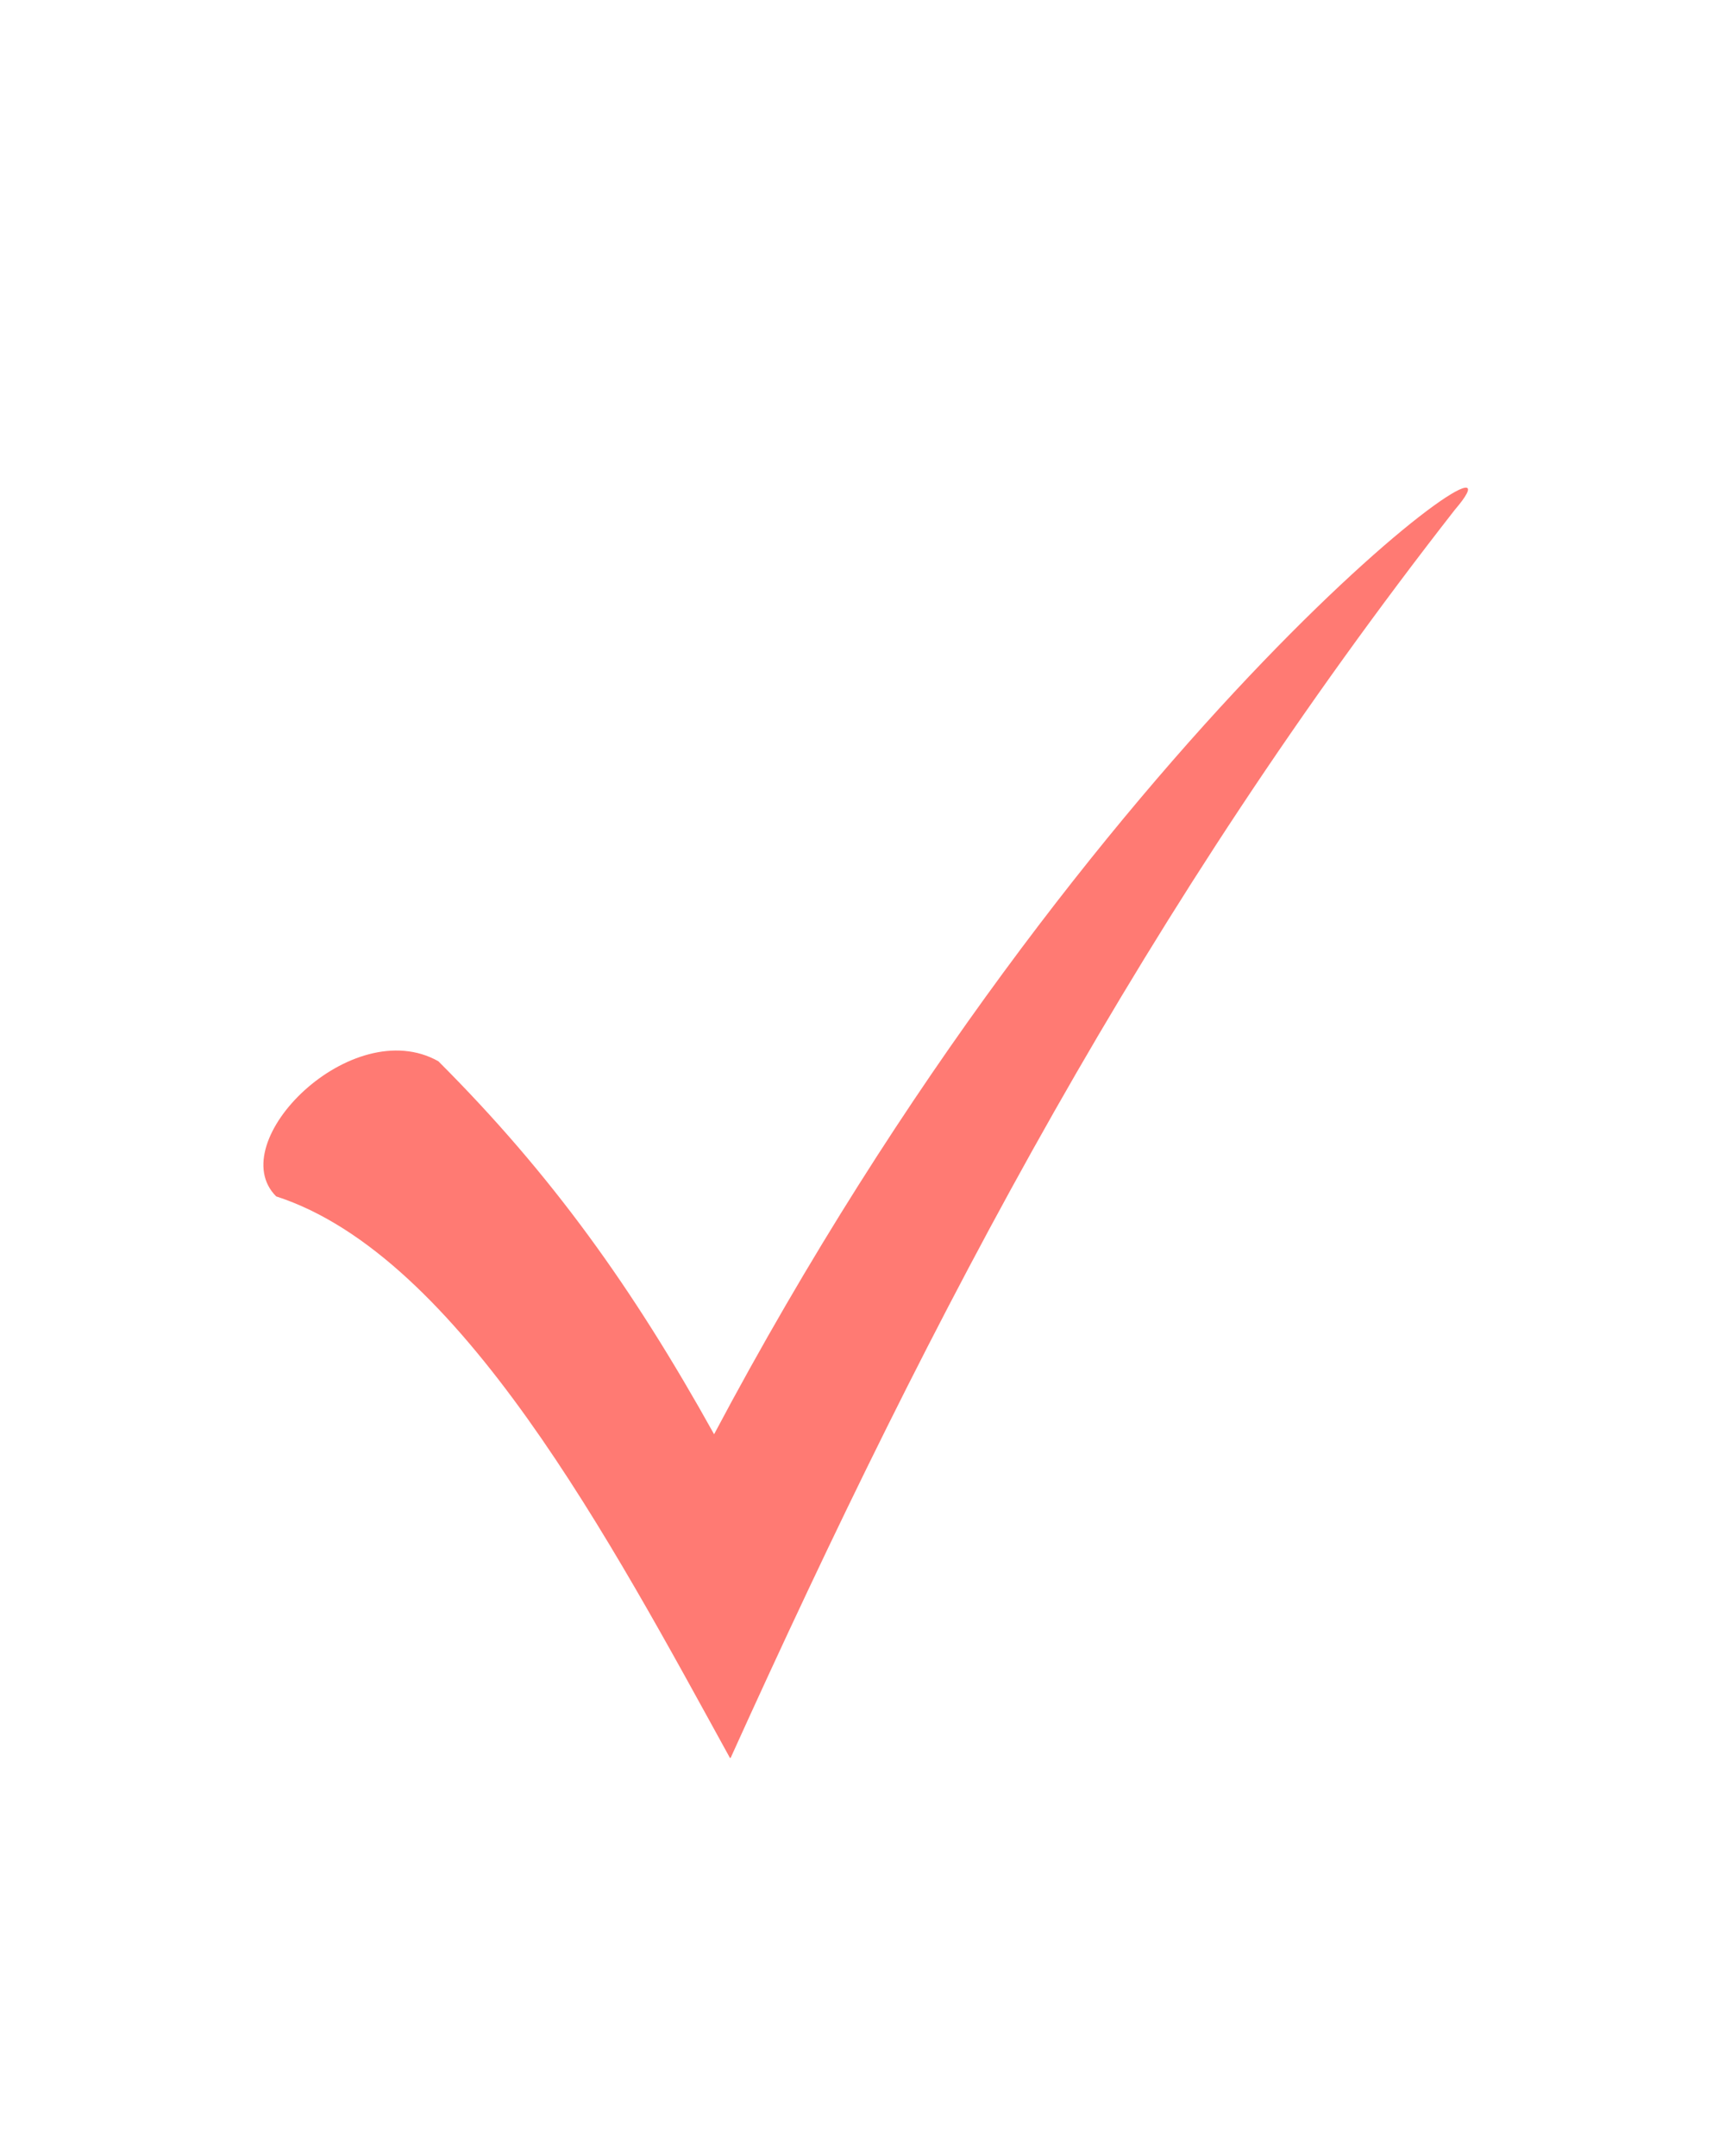 <svg version="1.0" preserveAspectRatio="xMidYMid meet" height="1350" viewBox="0 0 810 1012.5" zoomAndPan="magnify" width="1080" xmlns:xlink="http://www.w3.org/1999/xlink" xmlns="http://www.w3.org/2000/svg"><defs><clipPath id="dca58e731b"><path clip-rule="nonzero" d="M 123 229 L 690 229 L 690 825.551 L 123 825.551 Z M 123 229"></path></clipPath></defs><g clip-path="url(#dca58e731b)"><path fill-rule="nonzero" fill-opacity="1" d="M 205.836 498.383 C 259.148 551.695 297.23 605.008 335.312 673.555 C 513.023 338.441 728.816 186.117 683.121 239.43 C 538.41 424.758 439.402 612.625 342.93 825.879 C 287.074 724.328 215.992 589.777 129.676 561.848 C 104.285 536.461 165.215 475.531 205.836 498.383 Z M 205.836 498.383" fill="#ff7a73"></path></g></svg>